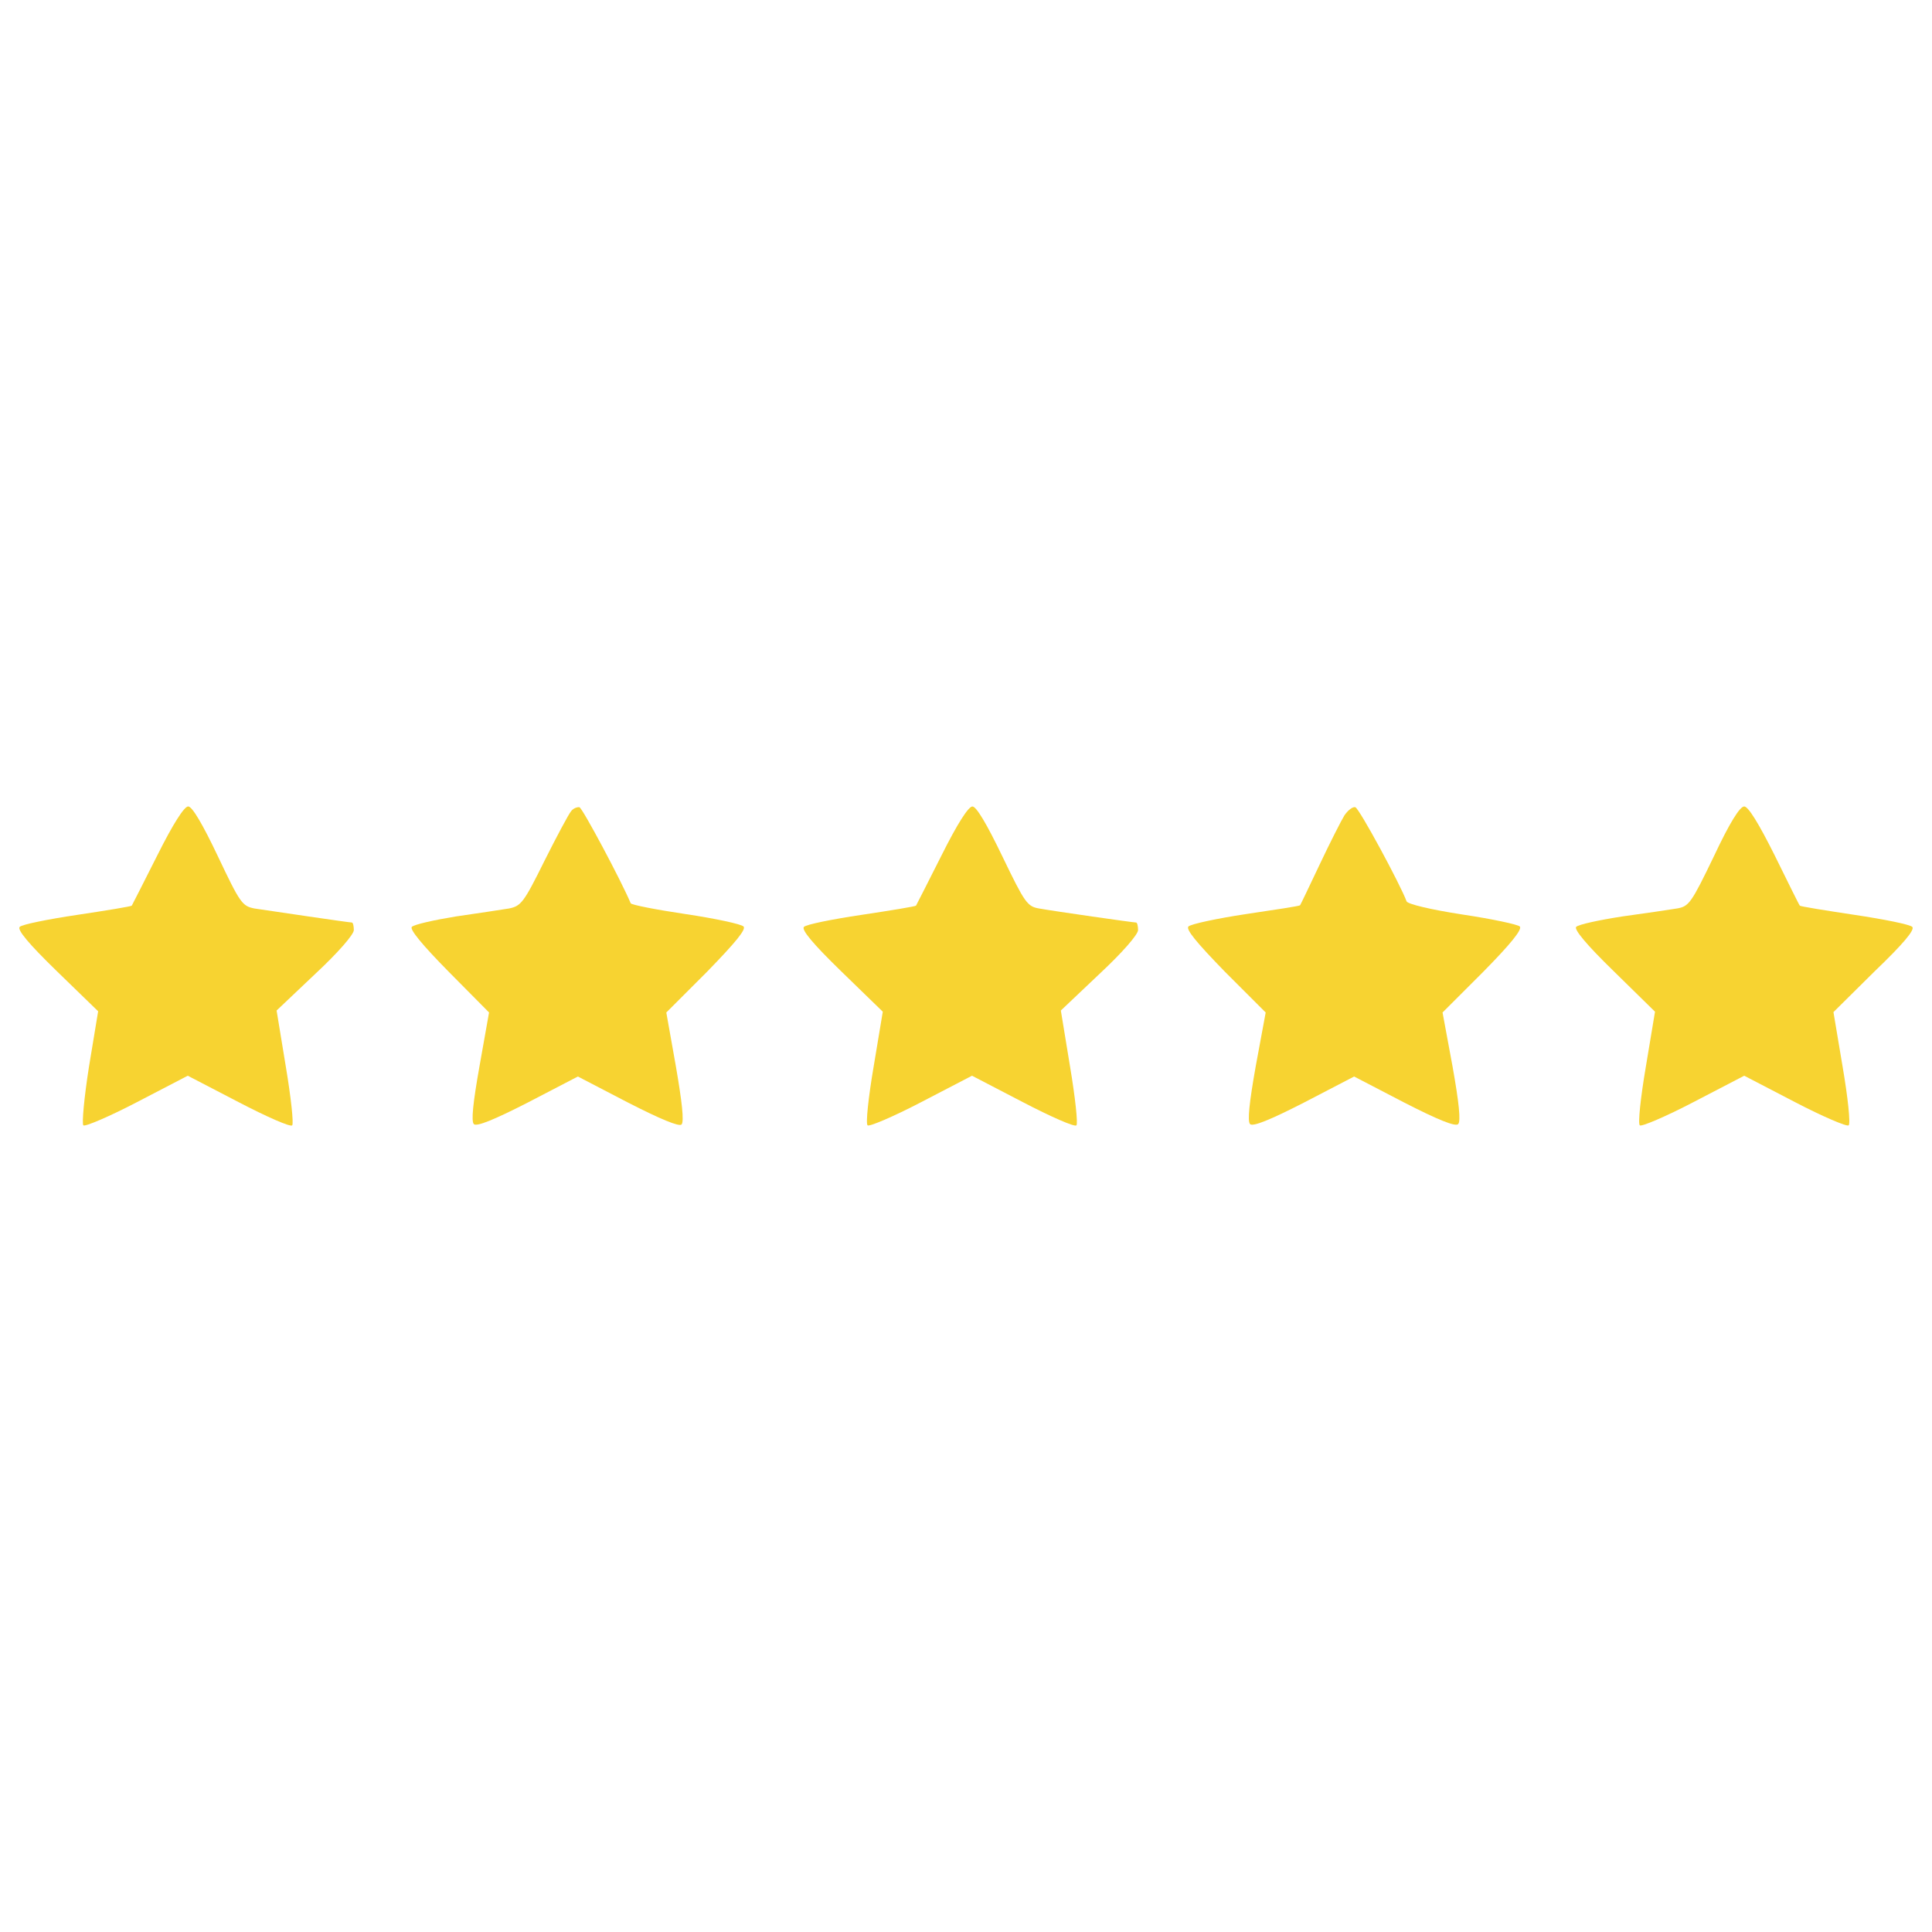 <svg xml:space="preserve" style="enable-background:new 0 0 1000 1000;" viewBox="0 0 1000 1000" y="0px" x="0px" xmlns:xlink="http://www.w3.org/1999/xlink" xmlns="http://www.w3.org/2000/svg" id="Layer_1" version="1.1">
<style type="text/css">
	.st0{fill:#F7D331;}
</style>
<g>
	<g transform="translate(0,511) scale(0.1,-0.1)">
		<path d="M814.5,683.2C744.1,542.4,684.1,426.4,682,422.3c-4.1-4.1-130.5-24.9-281.7-47.6
			c-153.2-22.8-285.8-49.7-298.2-62.1c-14.5-14.5,45.6-87,192.6-229.9L508-124.4l-47.6-287.9c-24.8-157.4-37.3-294.1-29-302.4
			c8.3-8.3,134.6,45.6,277.5,120.1l263,136.7l263-136.7c142.9-74.5,269.2-130.5,277.5-120.1c8.3,8.3-6.2,145-33.1,304.4l-47.6,289.9
			L1630.5,68c118.1,109.8,200.9,205,200.9,227.8c0,20.7-4.1,39.3-10.4,39.3c-14.5,0-420.4,60.1-503.2,72.5
			c-64.2,12.4-74.6,26.9-190.5,271.3c-78.8,165.9-132.6,257-153.3,257S895.3,844.8,814.5,683.2z" class="st0"></path>
		<path d="M2955.9,911.1c-12.4-14.5-74.5-130.5-138.8-258.9c-105.6-213.3-120.1-231.9-182.3-244.4
			c-37.3-6.2-161.5-24.9-275.4-41.4c-113.9-18.6-215.4-41.4-227.8-53.8c-12.4-12.4,53.8-93.2,190.5-231.9l209.2-211.2l-49.7-279.6
			c-33.1-186.4-43.5-283.7-29-298.2s105.6,22.8,279.6,111.8L2991.1-462L3250-596.6c165.7-84.9,265.1-126.3,277.5-113.9
			c14.5,14.5,2.1,120.1-29,300.3l-49.7,279.6L3660,80.6c149.1,153.3,203,219.5,188.5,234c-12.4,12.4-147,41.4-300.3,64.2
			s-279.6,47.6-283.7,55.9c-47.6,113.9-248.5,490.8-265.1,497C2987,933.8,2966.3,925.6,2955.9,911.1z" class="st0"></path>
		<path d="M4873.7,683.2c-70.4-140.8-130.5-256.8-132.5-260.9c-4.1-4.1-130.5-24.9-281.7-47.6
			c-153.3-22.8-285.8-49.7-298.2-62.1c-14.5-14.5,45.6-87,192.6-229.9l215.4-209.2l-47.6-285.8c-26.9-157.4-41.4-294.1-31.1-302.4
			c8.3-8.3,134.6,45.6,277.5,120.1l263,136.7l263-136.7c142.9-74.5,269.2-130.5,277.5-120.1c8.3,8.3-6.2,145-33.1,304.4l-47.6,289.9
			L5689.7,68c118,109.8,200.9,205,200.9,227.8c0,20.7-4.2,39.3-10.4,39.3c-14.5,0-420.4,58-501.2,72.5
			c-62.1,10.4-74.6,29-190.5,269.2c-80.8,167.8-134.6,258.9-155.3,258.9C5012.4,935.9,4954.4,844.8,4873.7,683.2z" class="st0"></path>
		<path d="M6959.1,890.3c-16.6-26.9-74.6-140.8-128.4-254.7c-53.9-113.9-99.4-209.2-101.5-211.2
			c-2.1-4.1-126.3-22.8-279.6-45.6c-151.2-22.8-285.8-51.8-298.2-64.2c-14.5-14.5,39.4-80.8,188.5-234l211.3-211.2l-51.8-279.6
			c-33.1-186.4-43.5-283.7-29-298.2S6576-685.6,6750-596.6L7008.9-462l258.9-134.6c174-89.1,265.1-126.3,279.6-111.8
			s4.2,111.8-29,298.2l-51.8,279.6l211.3,211.2c140.8,142.9,202.9,219.5,188.5,234c-10.4,10.4-145,39.3-298.2,62.1
			c-161.5,24.9-283.7,53.8-287.9,68.3c-31.1,84.9-244.4,480.5-265.1,486.7C7002.7,935.9,6977.8,917.3,6959.1,890.3z" class="st0"></path>
		<path d="M8870.7,677c-116-240.2-128.4-258.9-190.5-269.2c-37.3-6.2-163.6-24.9-283.7-41.4
			c-120.1-18.6-225.7-41.4-238.2-53.8c-12.4-12.4,51.8-91.1,194.7-229.9l213.3-209.2l-47.6-285.8c-26.9-157.4-41.4-294.1-31.1-302.4
			c8.3-8.3,134.6,45.6,277.5,120.1l263,136.7l263-136.7c142.9-74.5,269.2-128.4,277.5-120.1c10.4,8.3-4.1,145-31.1,302.4
			l-47.6,283.7l213.3,211.2c149.1,142.9,209.2,215.4,194.7,229.9c-12.4,12.4-145,39.3-298.2,62.1c-151.2,22.8-279.6,43.5-283.7,47.6
			c-4.2,4.1-62.1,122.2-130.5,260.9c-82.8,165.7-136.7,252.7-157.4,252.7C9005.3,935.9,8951.4,848.9,8870.7,677z" class="st0"></path>
	</g>
</g>
</svg>
